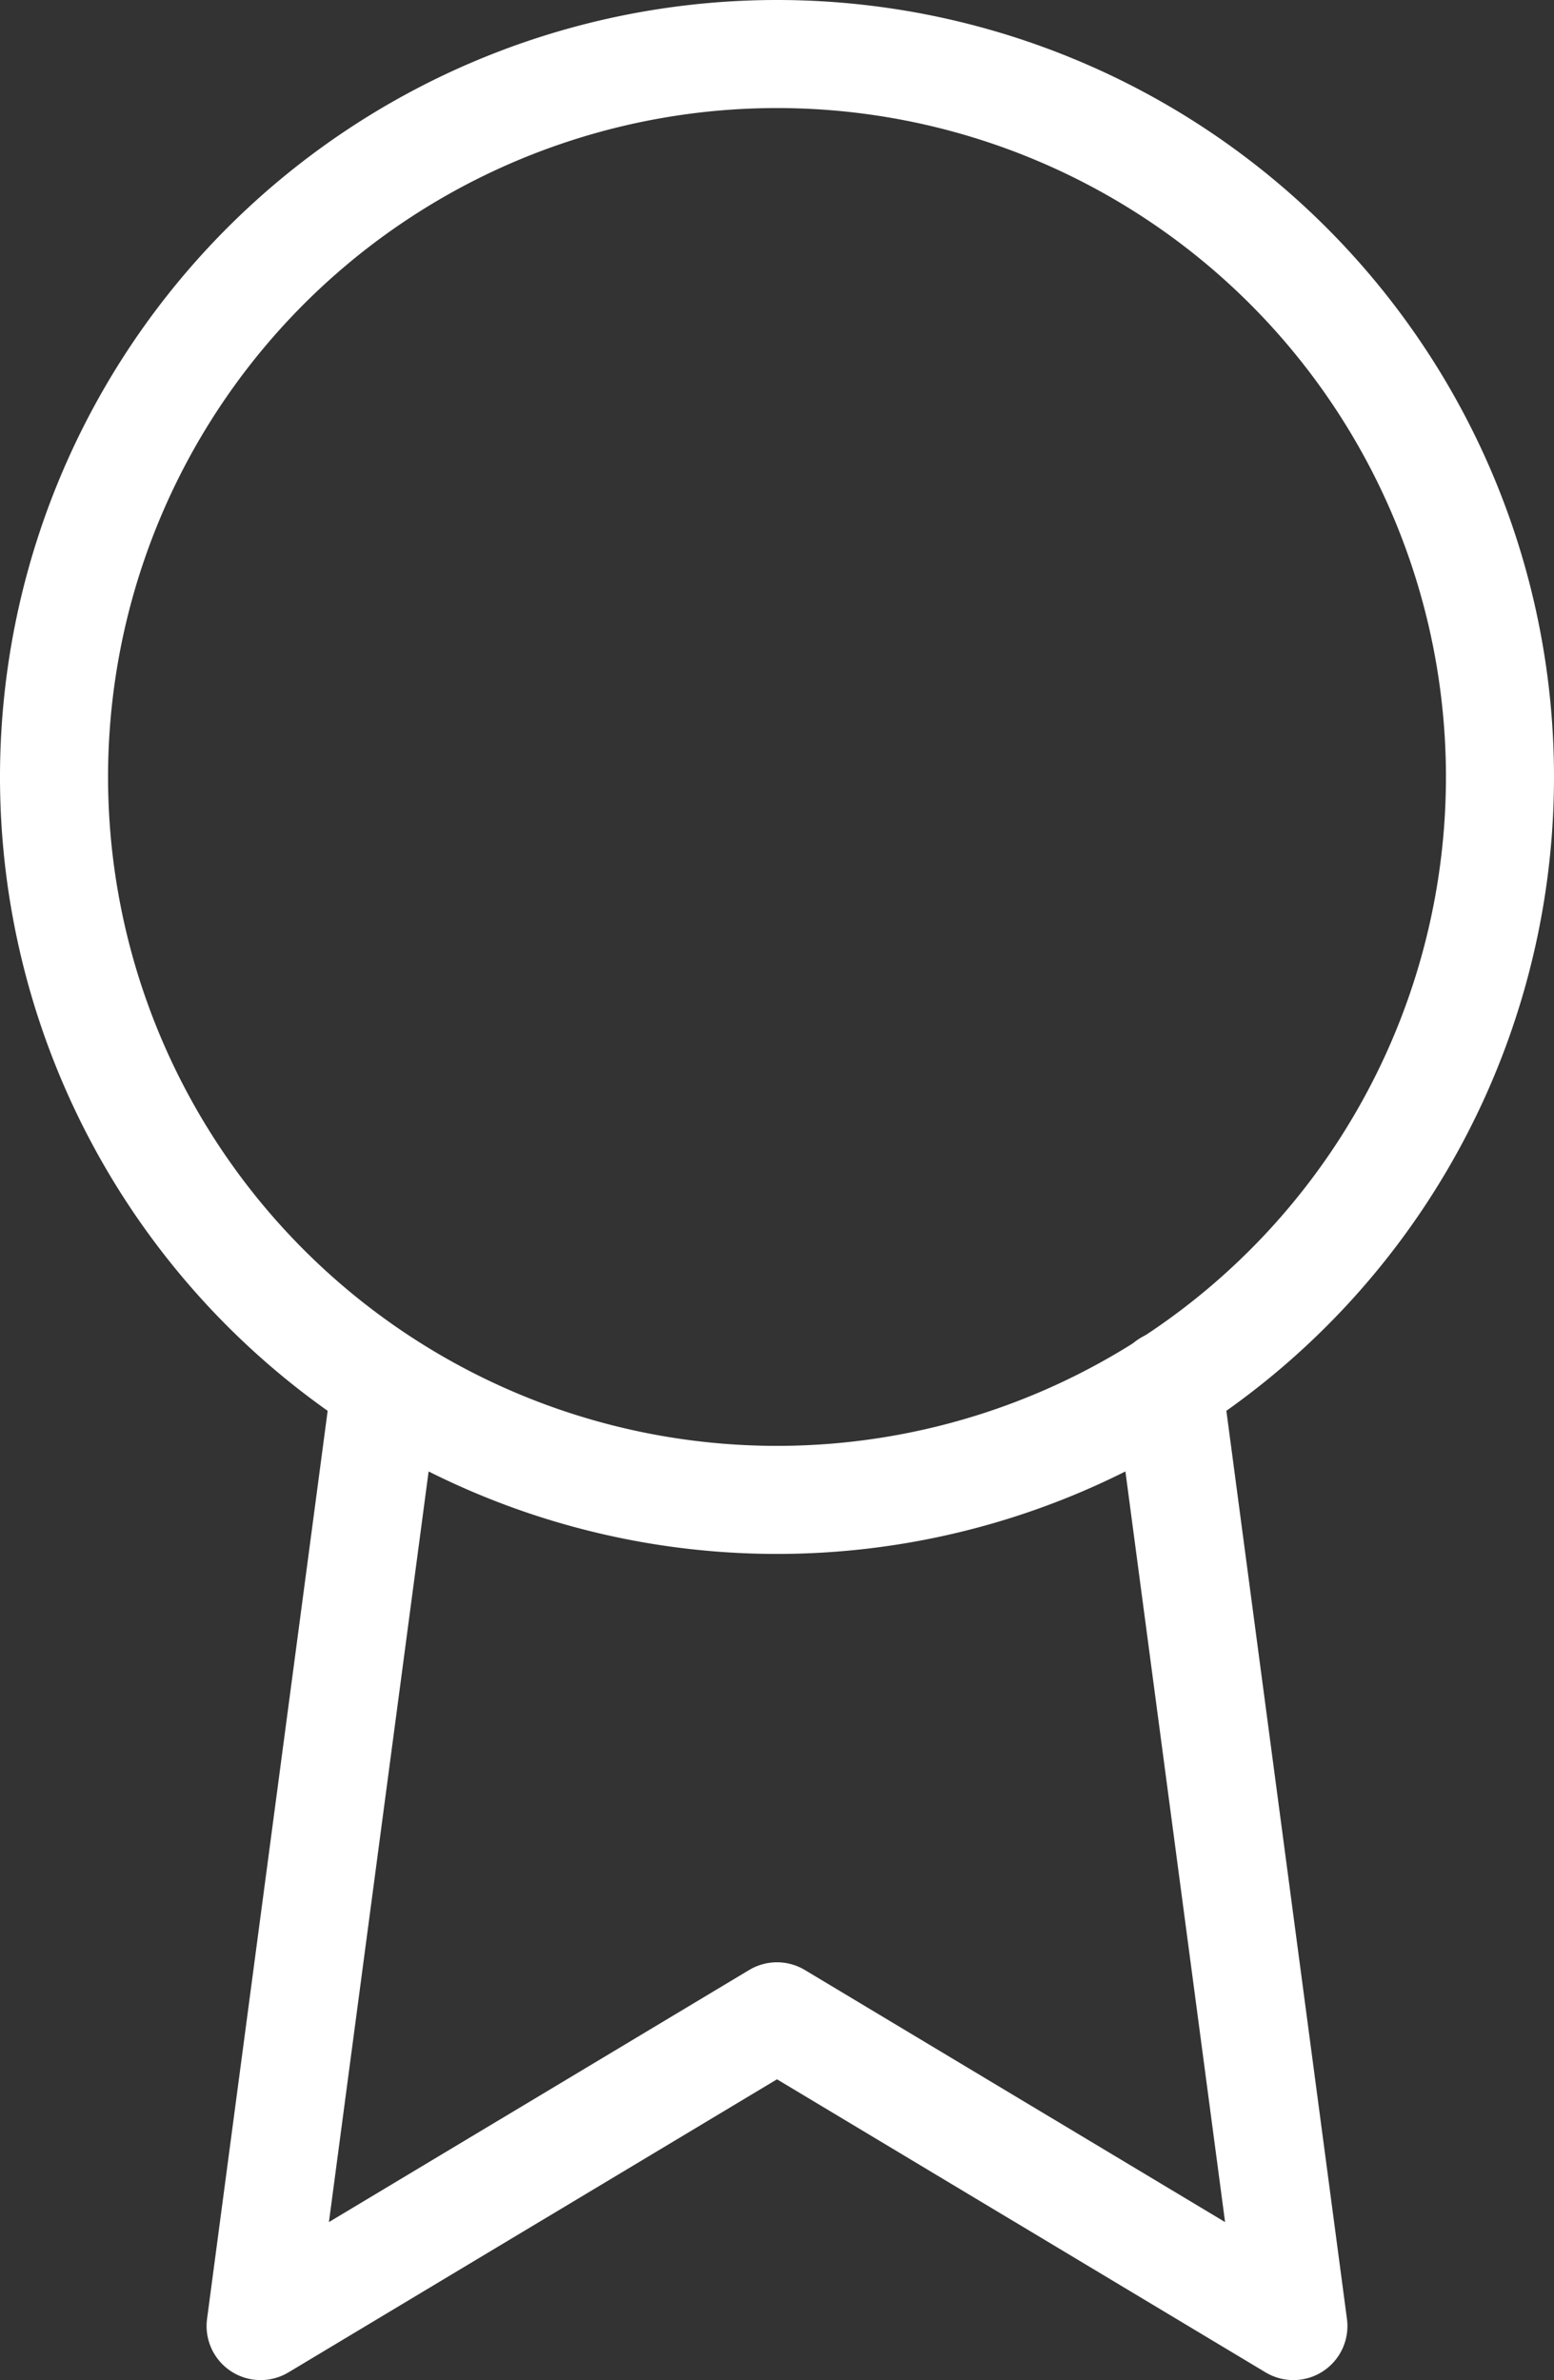 <svg xmlns="http://www.w3.org/2000/svg" width="43.142" height="66.08" viewBox="0 0 43.142 66.08">
  <rect x="0" y="0" width="43.142" height="66.08" fill="#333333" stroke="none"/>
  <g id="Icon_feather-award" data-name="Icon feather-award" transform="translate(-6)">
    <path id="Path_213" data-name="Path 213" d="M47.642,21.571A20.071,20.071,0,1,1,27.571,1.5,20.071,20.071,0,0,1,47.642,21.571Z" transform="translate(0 0)" fill="none" stroke="#fff" stroke-linecap="round" stroke-linejoin="round" stroke-width="3"/>
    <path id="Path_214" data-name="Path 214" d="M13.969,20.849,10.5,46.969l14.336-8.6,14.336,8.6L35.7,20.82" transform="translate(2.735 17.61)" fill="none" stroke="#fff" stroke-linecap="round" stroke-linejoin="round" stroke-width="3"/>
  </g>
</svg>
